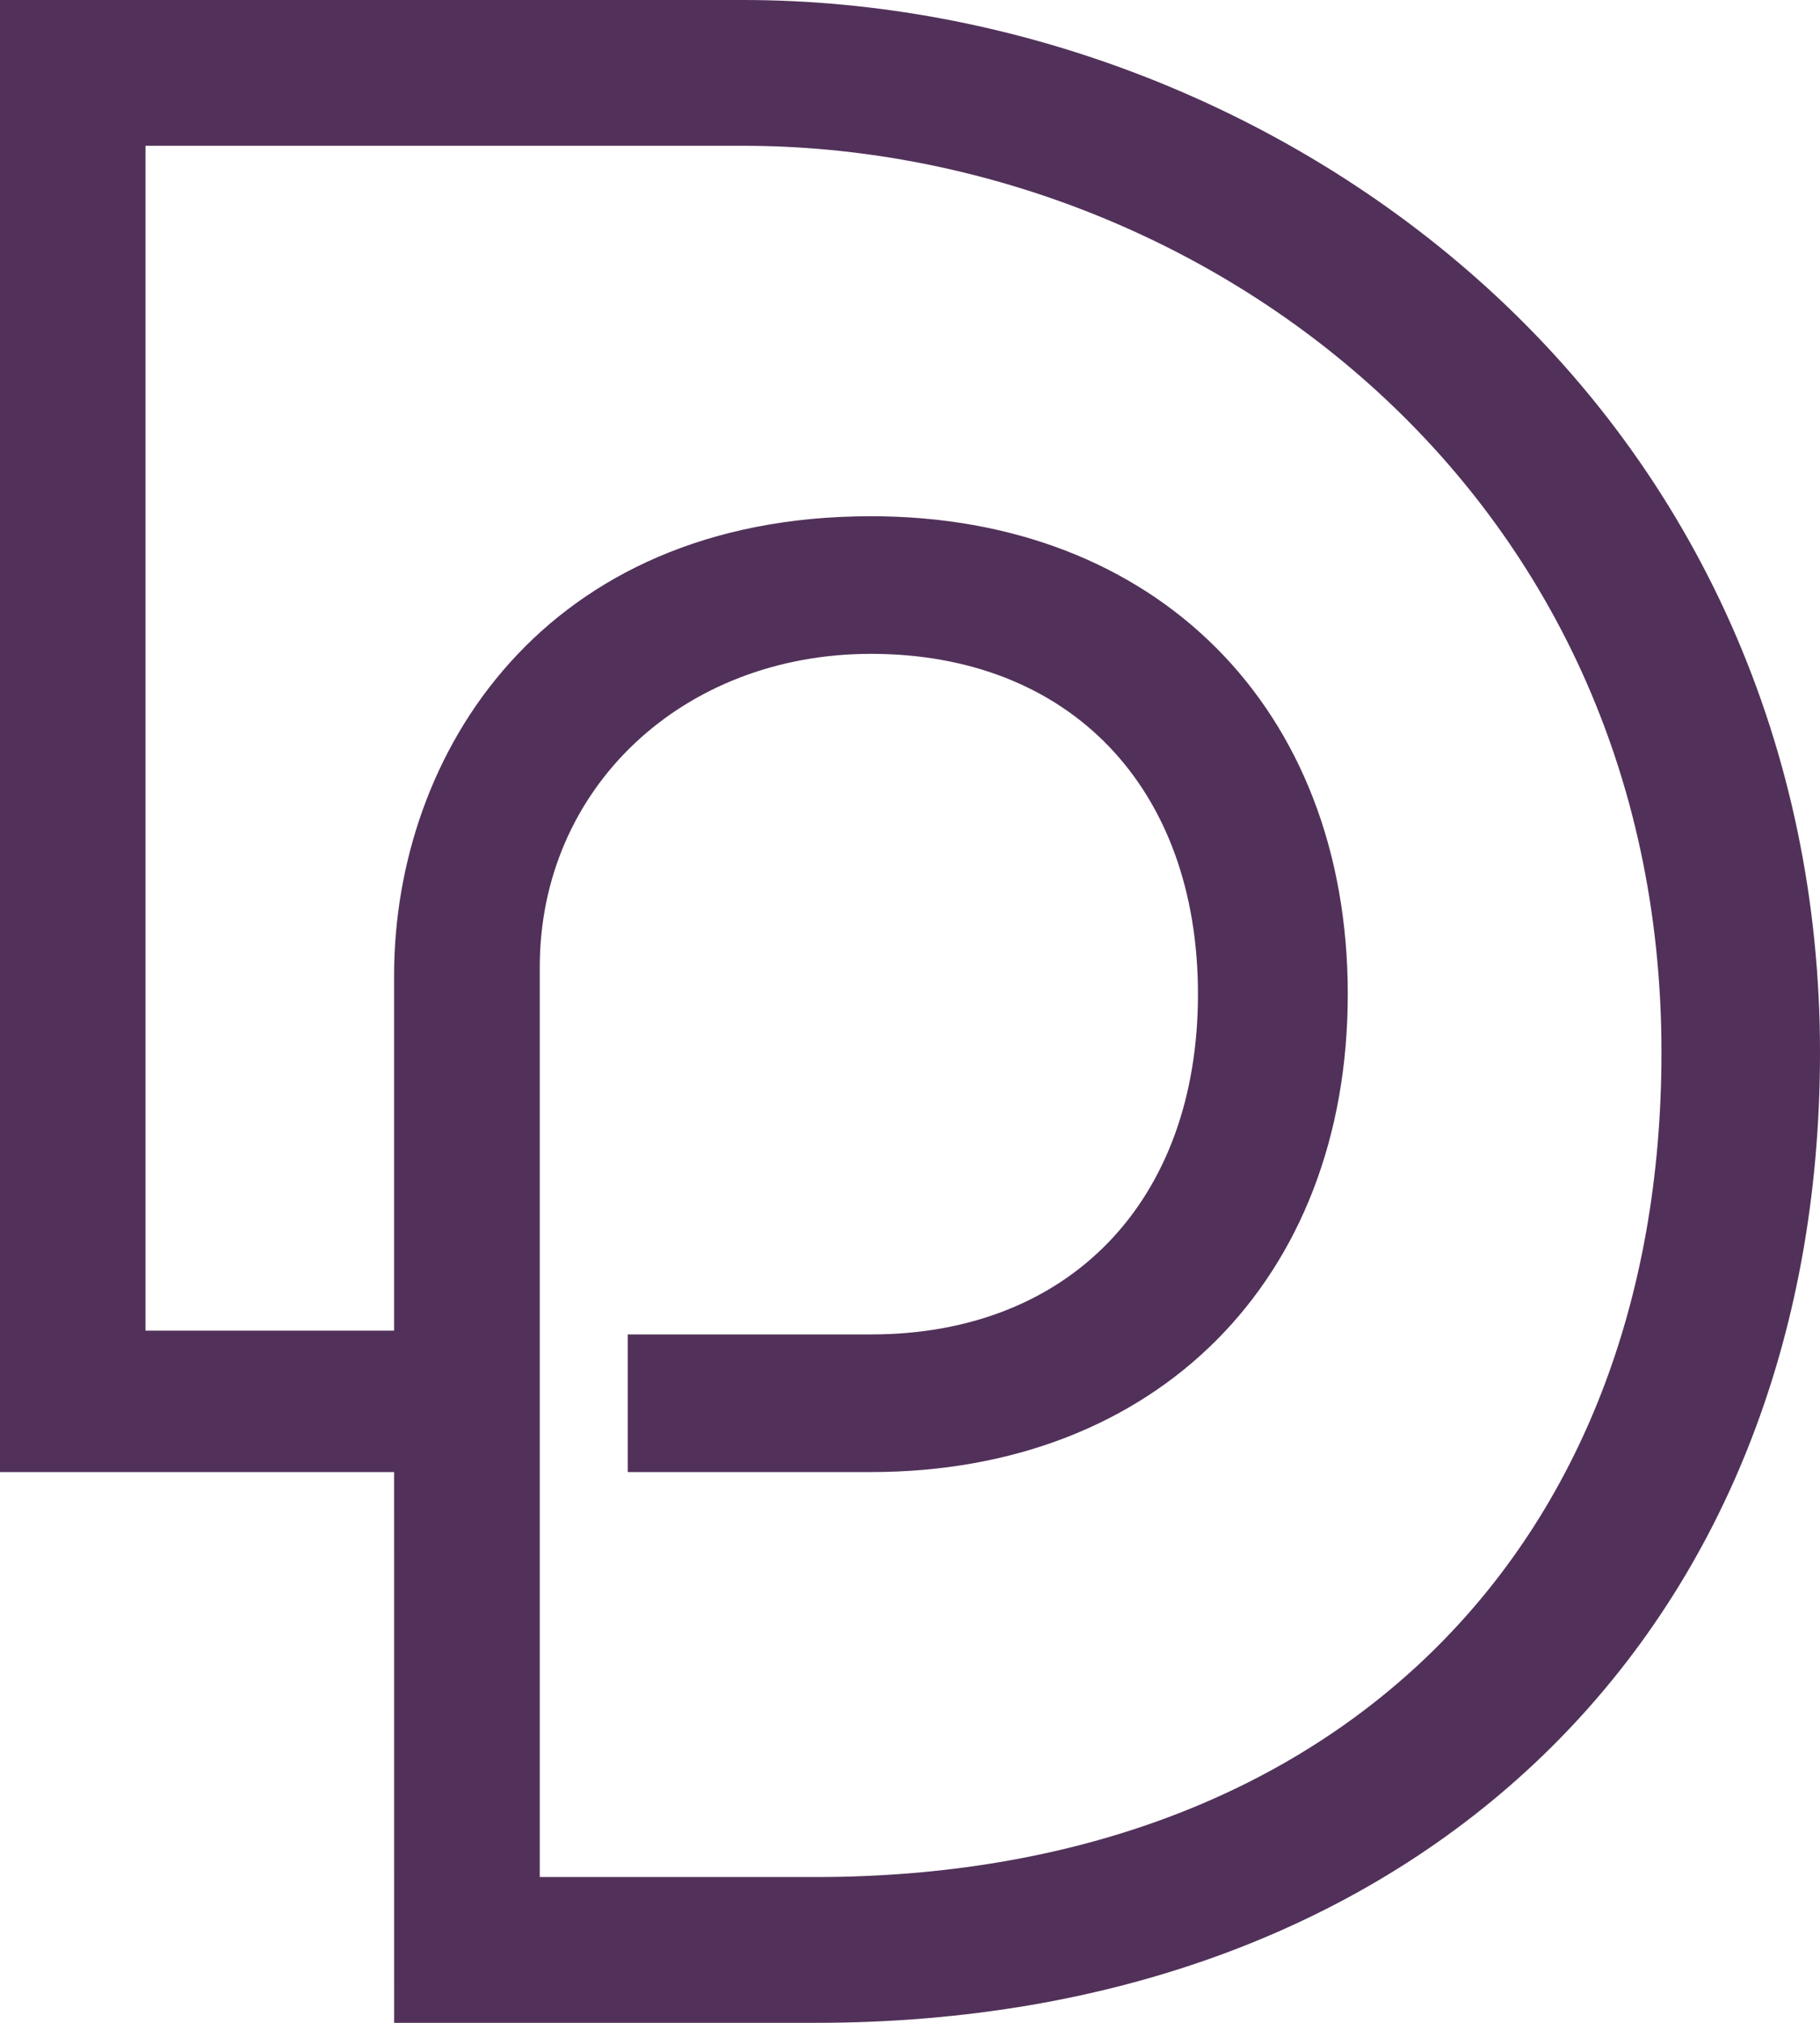 <?xml version="1.0" encoding="UTF-8"?> <!-- Generator: Adobe Illustrator 16.0.2, SVG Export Plug-In . SVG Version: 6.00 Build 0) --> <svg xmlns="http://www.w3.org/2000/svg" xmlns:xlink="http://www.w3.org/1999/xlink" id="Layer_1" x="0px" y="0px" width="719.662px" height="799.623px" viewBox="0 0 719.662 799.623" xml:space="preserve"> <path fill="#513159" d="M57.521,57.63h236.336c178.487,0,363.112,134.03,363.119,358.312c0,198.065-131.263,326.045-334.416,326.045 H213.434V382.257c0-70.571,56.301-123.791,130.964-123.791c78.545,0,129.299,52.803,129.299,134.519 c0,81.72-50.747,134.513-129.299,134.513h-96.172v54.404h96.172c112.774,0,188.539-75.911,188.539-188.917 c0-112.999-75.765-188.923-188.539-188.923c-129.555,0-188.558,94.08-188.558,181.497v140.447H57.521V57.63z M0,581.903h155.84 l0.008,217.72H322.56c237.52,0,397.102-154.191,397.102-383.681c0-119.73-48.164-228.327-135.618-305.772 C504.985,40.148,399.212,0,293.857,0H0V581.903z"></path> </svg> 